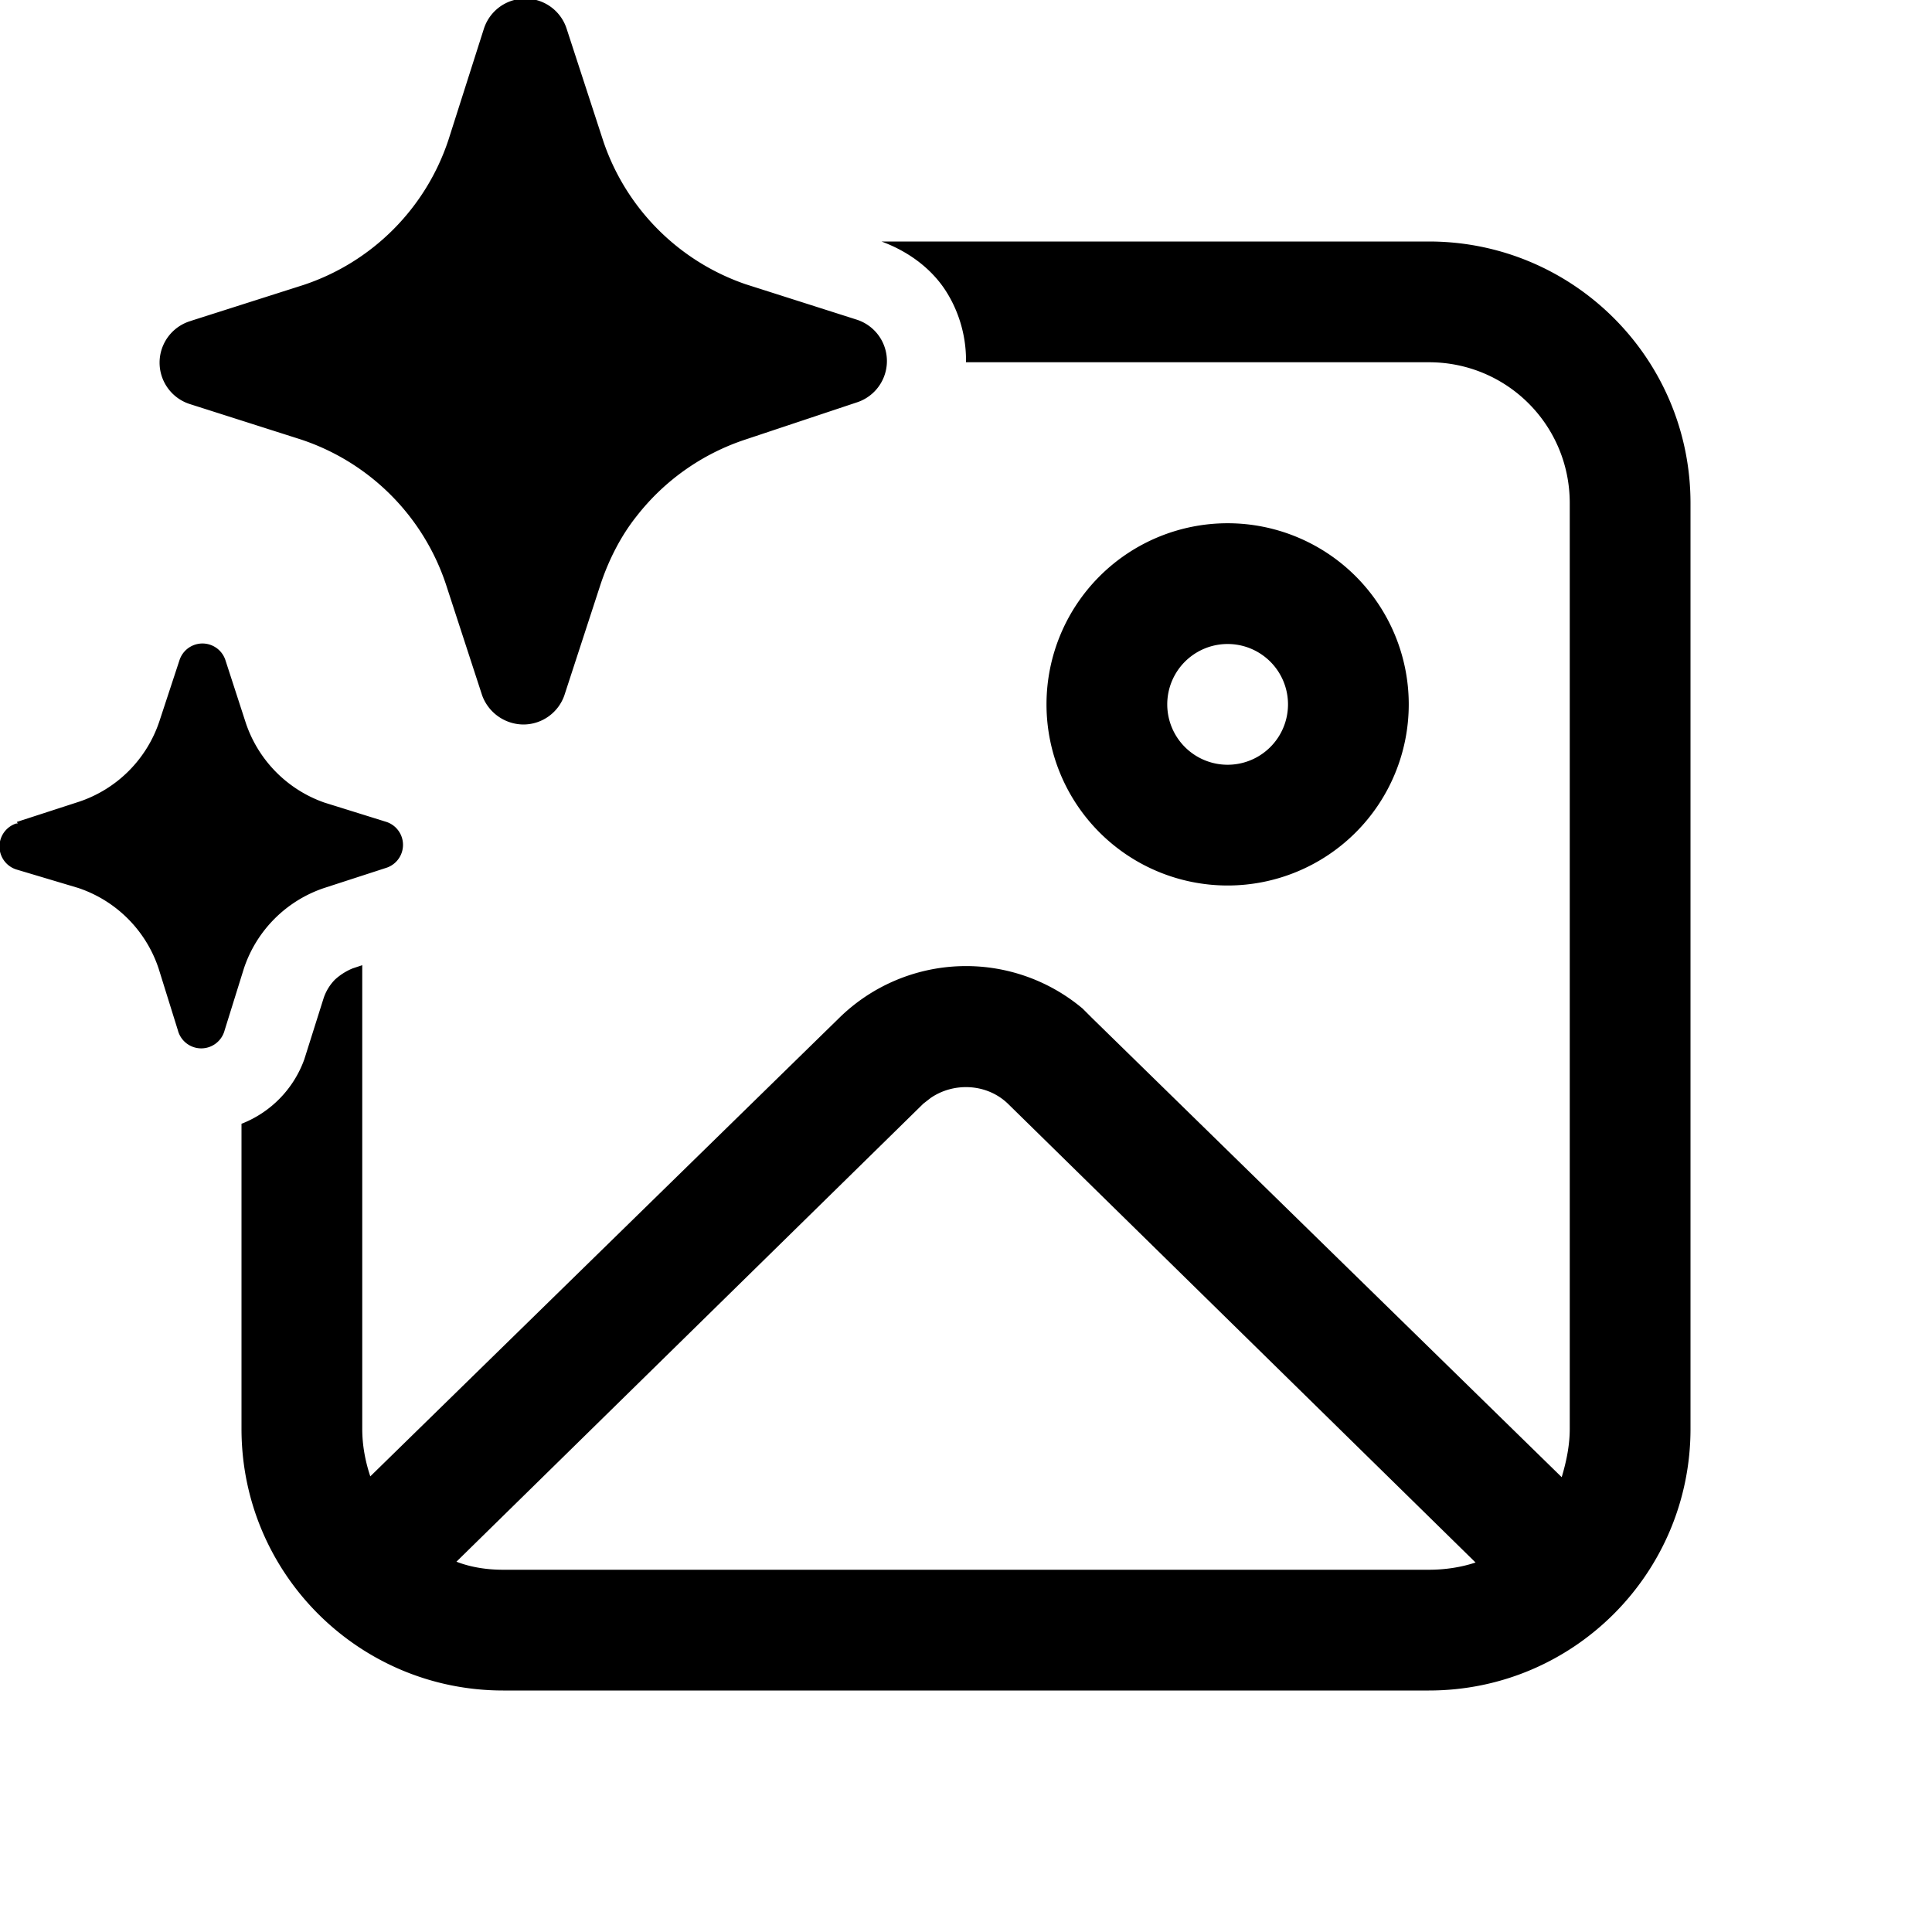 <svg width="24" height="24" viewBox="0 0 24 24" xmlns="http://www.w3.org/2000/svg"><path d="M7.91 6.41a2.84 2.84 0 0 1 1.35-.95L10.64 5a.54.54 0 0 0 0-1.03l-1.38-.44A2.84 2.84 0 0 1 7.5 1.77l-.01-.03L7.04.36a.54.54 0 0 0-1.03 0l-.44 1.38a2.84 2.84 0 0 1-1.8 1.8l-1.38.44-.03.01a.54.54 0 0 0 0 1.03l1.38.44a2.84 2.84 0 0 1 1.8 1.8l.45 1.38A.55.55 0 0 0 6.5 9a.54.54 0 0 0 .51-.36l.45-1.38c.1-.3.25-.6.45-.85Zm-7.7 3.8.77-.25a1.58 1.58 0 0 0 1-1l.25-.76a.3.3 0 0 1 .57 0l.25.77a1.58 1.58 0 0 0 .98 1l.77.24a.3.3 0 0 1 0 .57l-.77.25a1.58 1.58 0 0 0-1 1l-.24.77a.3.3 0 0 1-.58 0l-.24-.77a1.58 1.58 0 0 0-1-1L.2 10.8a.3.3 0 0 1 0-.57h.02ZM12 4.47v.03h5.75c.97 0 1.75.78 1.75 1.75v11.5c0 .2-.04.4-.1.6l-5.83-5.7-.12-.12a2.25 2.25 0 0 0-3.02.11l-5.83 5.7c-.06-.18-.1-.38-.1-.59v-5.76l-.12.04a.74.74 0 0 0-.22.14.6.6 0 0 0-.14.23l-.24.76a1.35 1.35 0 0 1-.78.8v3.79C3 19.55 4.46 21 6.25 21h11.5c1.8 0 3.25-1.46 3.25-3.25V6.25C21 4.45 19.54 3 17.75 3h-6.8c.3.11.58.3.77.57.18.26.28.58.28.9Zm.52 9.24 5.81 5.7c-.18.06-.38.09-.58.09H6.25c-.2 0-.4-.03-.58-.1l5.8-5.69.09-.07c.29-.2.7-.18.96.07Zm4.98-4.96a2.25 2.25 0 1 0-4.5 0 2.25 2.25 0 0 0 4.5 0Zm-3 0a.75.75 0 1 1 1.5 0 .75.75 0 0 1-1.5 0Z"/></svg>